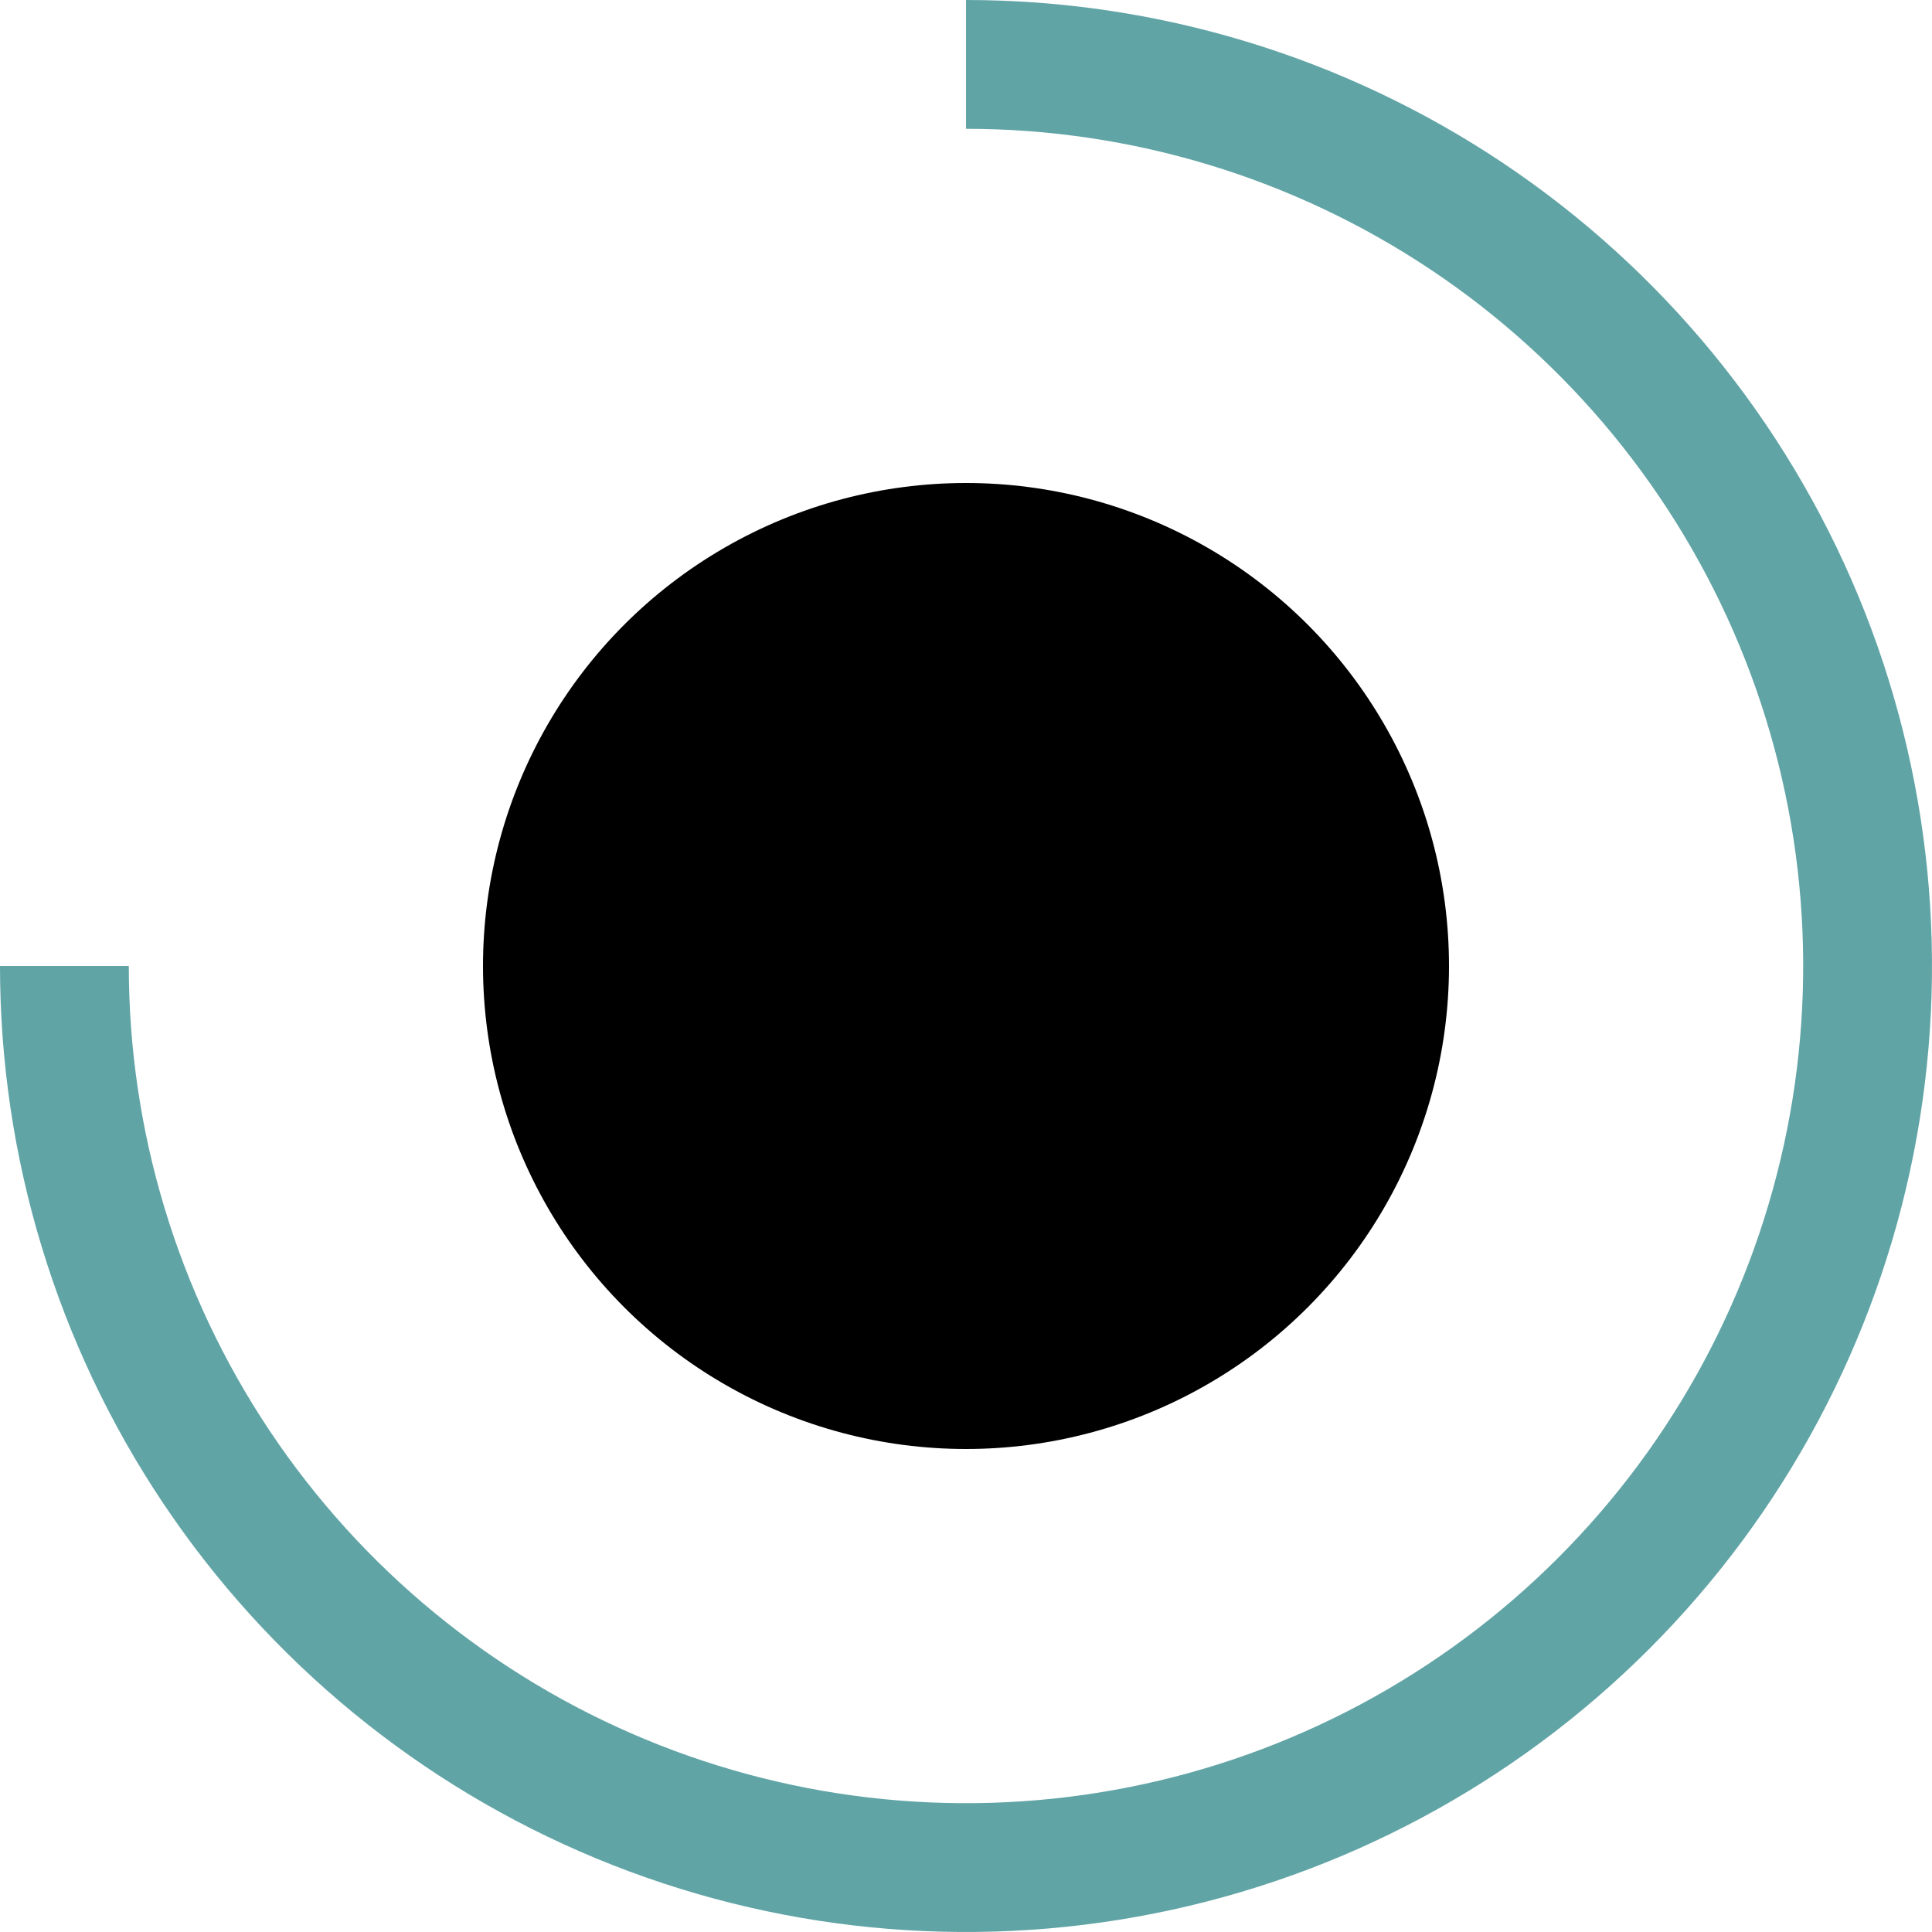 <?xml version="1.0" encoding="UTF-8"?> <svg xmlns="http://www.w3.org/2000/svg" width="60" height="60" viewBox="0 0 60 60" fill="none"> <path d="M30 2C35.538 2 40.951 3.642 45.556 6.719C50.16 9.796 53.749 14.168 55.869 19.285C57.988 24.401 58.542 30.031 57.462 35.462C56.382 40.894 53.715 45.883 49.799 49.799C45.883 53.715 40.894 56.382 35.462 57.462C30.031 58.542 24.401 57.988 19.285 55.869C14.168 53.749 9.796 50.16 6.719 45.556C3.642 40.951 2 35.538 2 30" stroke="#61A4A6" stroke-width="4"></path> <circle cx="30" cy="30" r="15" fill="black"></circle> </svg> 